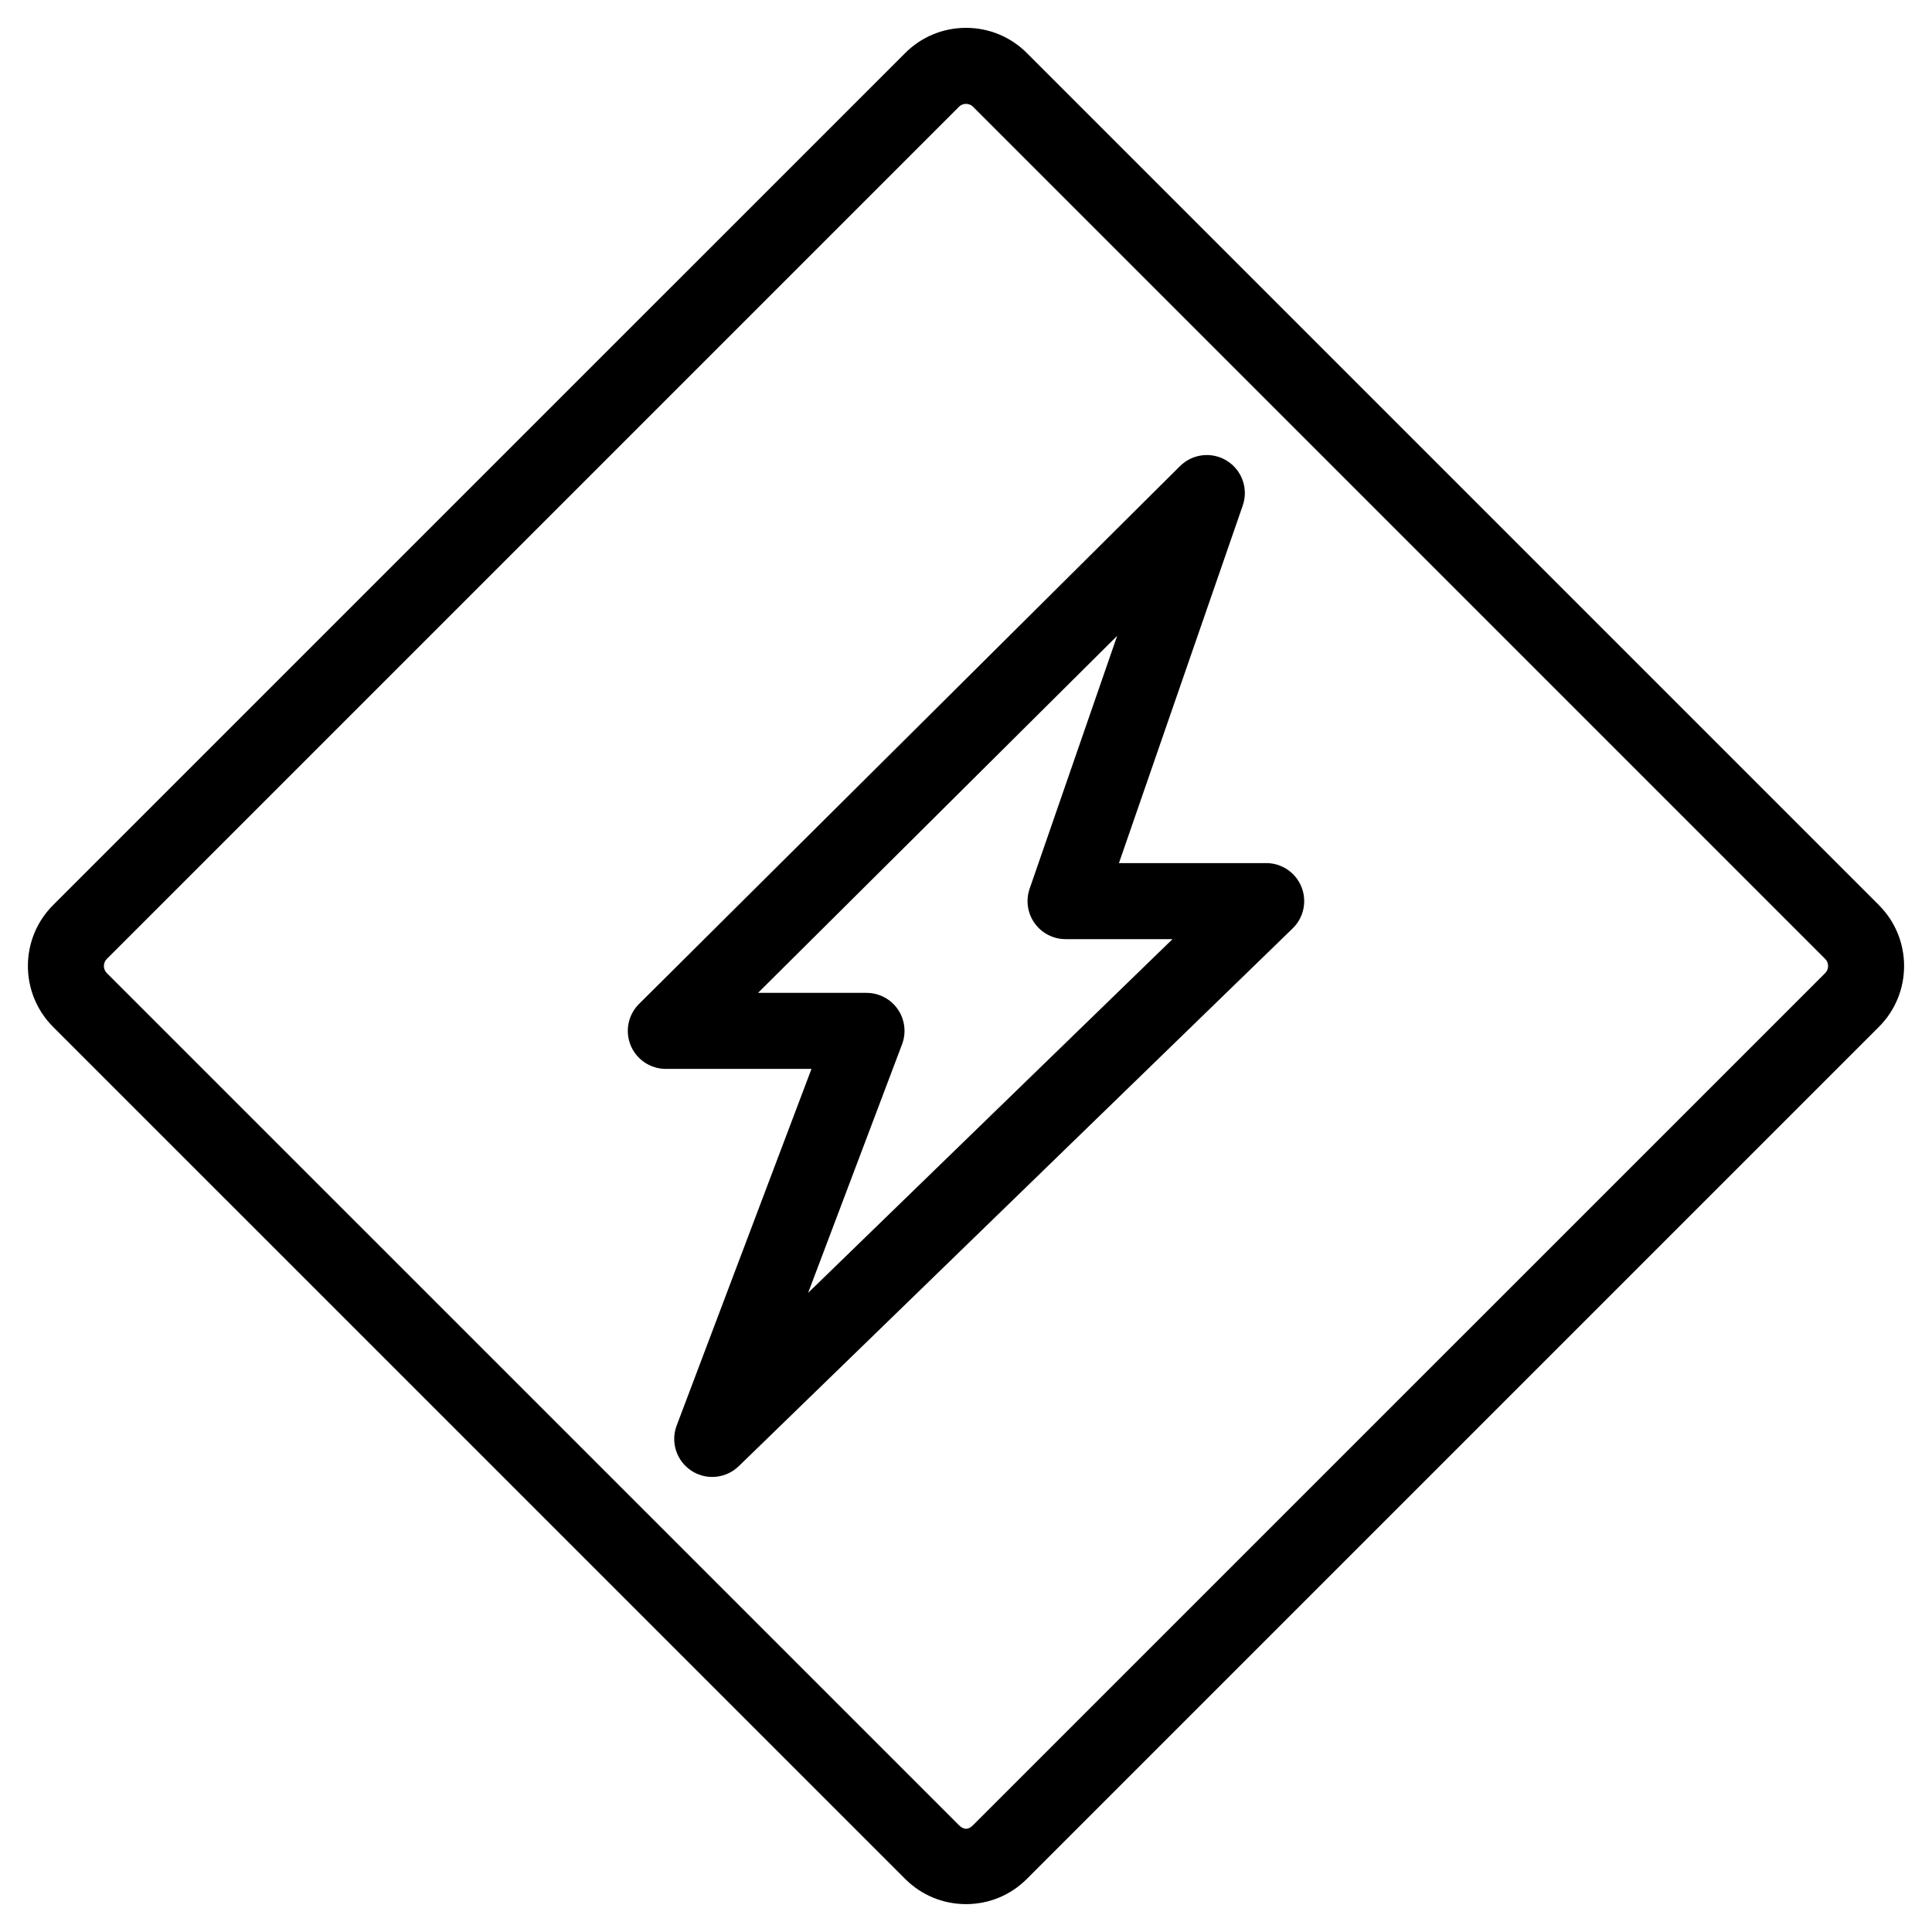 <?xml version="1.0" encoding="UTF-8"?>
<!-- The Best Svg Icon site in the world: iconSvg.co, Visit us! https://iconsvg.co -->
<svg fill="#000000" width="800px" height="800px" version="1.1" viewBox="144 144 512 512" xmlns="http://www.w3.org/2000/svg">
 <g>
  <path d="m479.55 372.73h-39.02l32.812-94.766c1.535-4.43-0.191-9.336-4.16-11.828-3.977-2.5-9.141-1.914-12.465 1.387l-143.37 142.53c-2.891 2.871-3.769 7.215-2.211 10.988 1.559 3.773 5.234 6.231 9.316 6.231h38.598l-35.723 94.5c-1.672 4.414-0.051 9.395 3.894 11.984 1.688 1.113 3.613 1.652 5.527 1.652 2.551 0 5.082-0.969 7.023-2.848l146.8-142.53c2.941-2.856 3.859-7.215 2.316-11.02-1.547-3.797-5.234-6.285-9.34-6.285zm-121.39 113.89 24.895-65.863c1.168-3.094 0.746-6.57-1.133-9.289-1.883-2.727-4.984-4.348-8.293-4.348h-28.742l95.176-94.617-23.199 67.008c-1.066 3.078-0.578 6.484 1.316 9.141 1.891 2.656 4.941 4.231 8.207 4.231h28.336z"/>
  <path d="m641.94 383.87-225.81-225.81c-4.301-4.309-10.031-6.68-16.125-6.68-6.098 0-11.82 2.371-16.125 6.68l-225.82 225.81c-8.887 8.887-8.891 23.352 0 32.254l225.81 225.8c4.309 4.312 10.035 6.688 16.133 6.688s11.82-2.371 16.125-6.68l225.81-225.81c8.891-8.895 8.891-23.363-0.004-32.25zm-14.246 18.008-225.82 225.81c-1.281 1.281-2.457 1.285-3.75-0.004l-225.81-225.8c-1.039-1.039-1.039-2.727-0.004-3.758l225.82-225.82c0.641-0.641 1.375-0.777 1.875-0.777s1.234 0.137 1.879 0.777l225.81 225.82c1.031 1.031 1.031 2.715 0 3.754z"/>
 </g>
</svg>